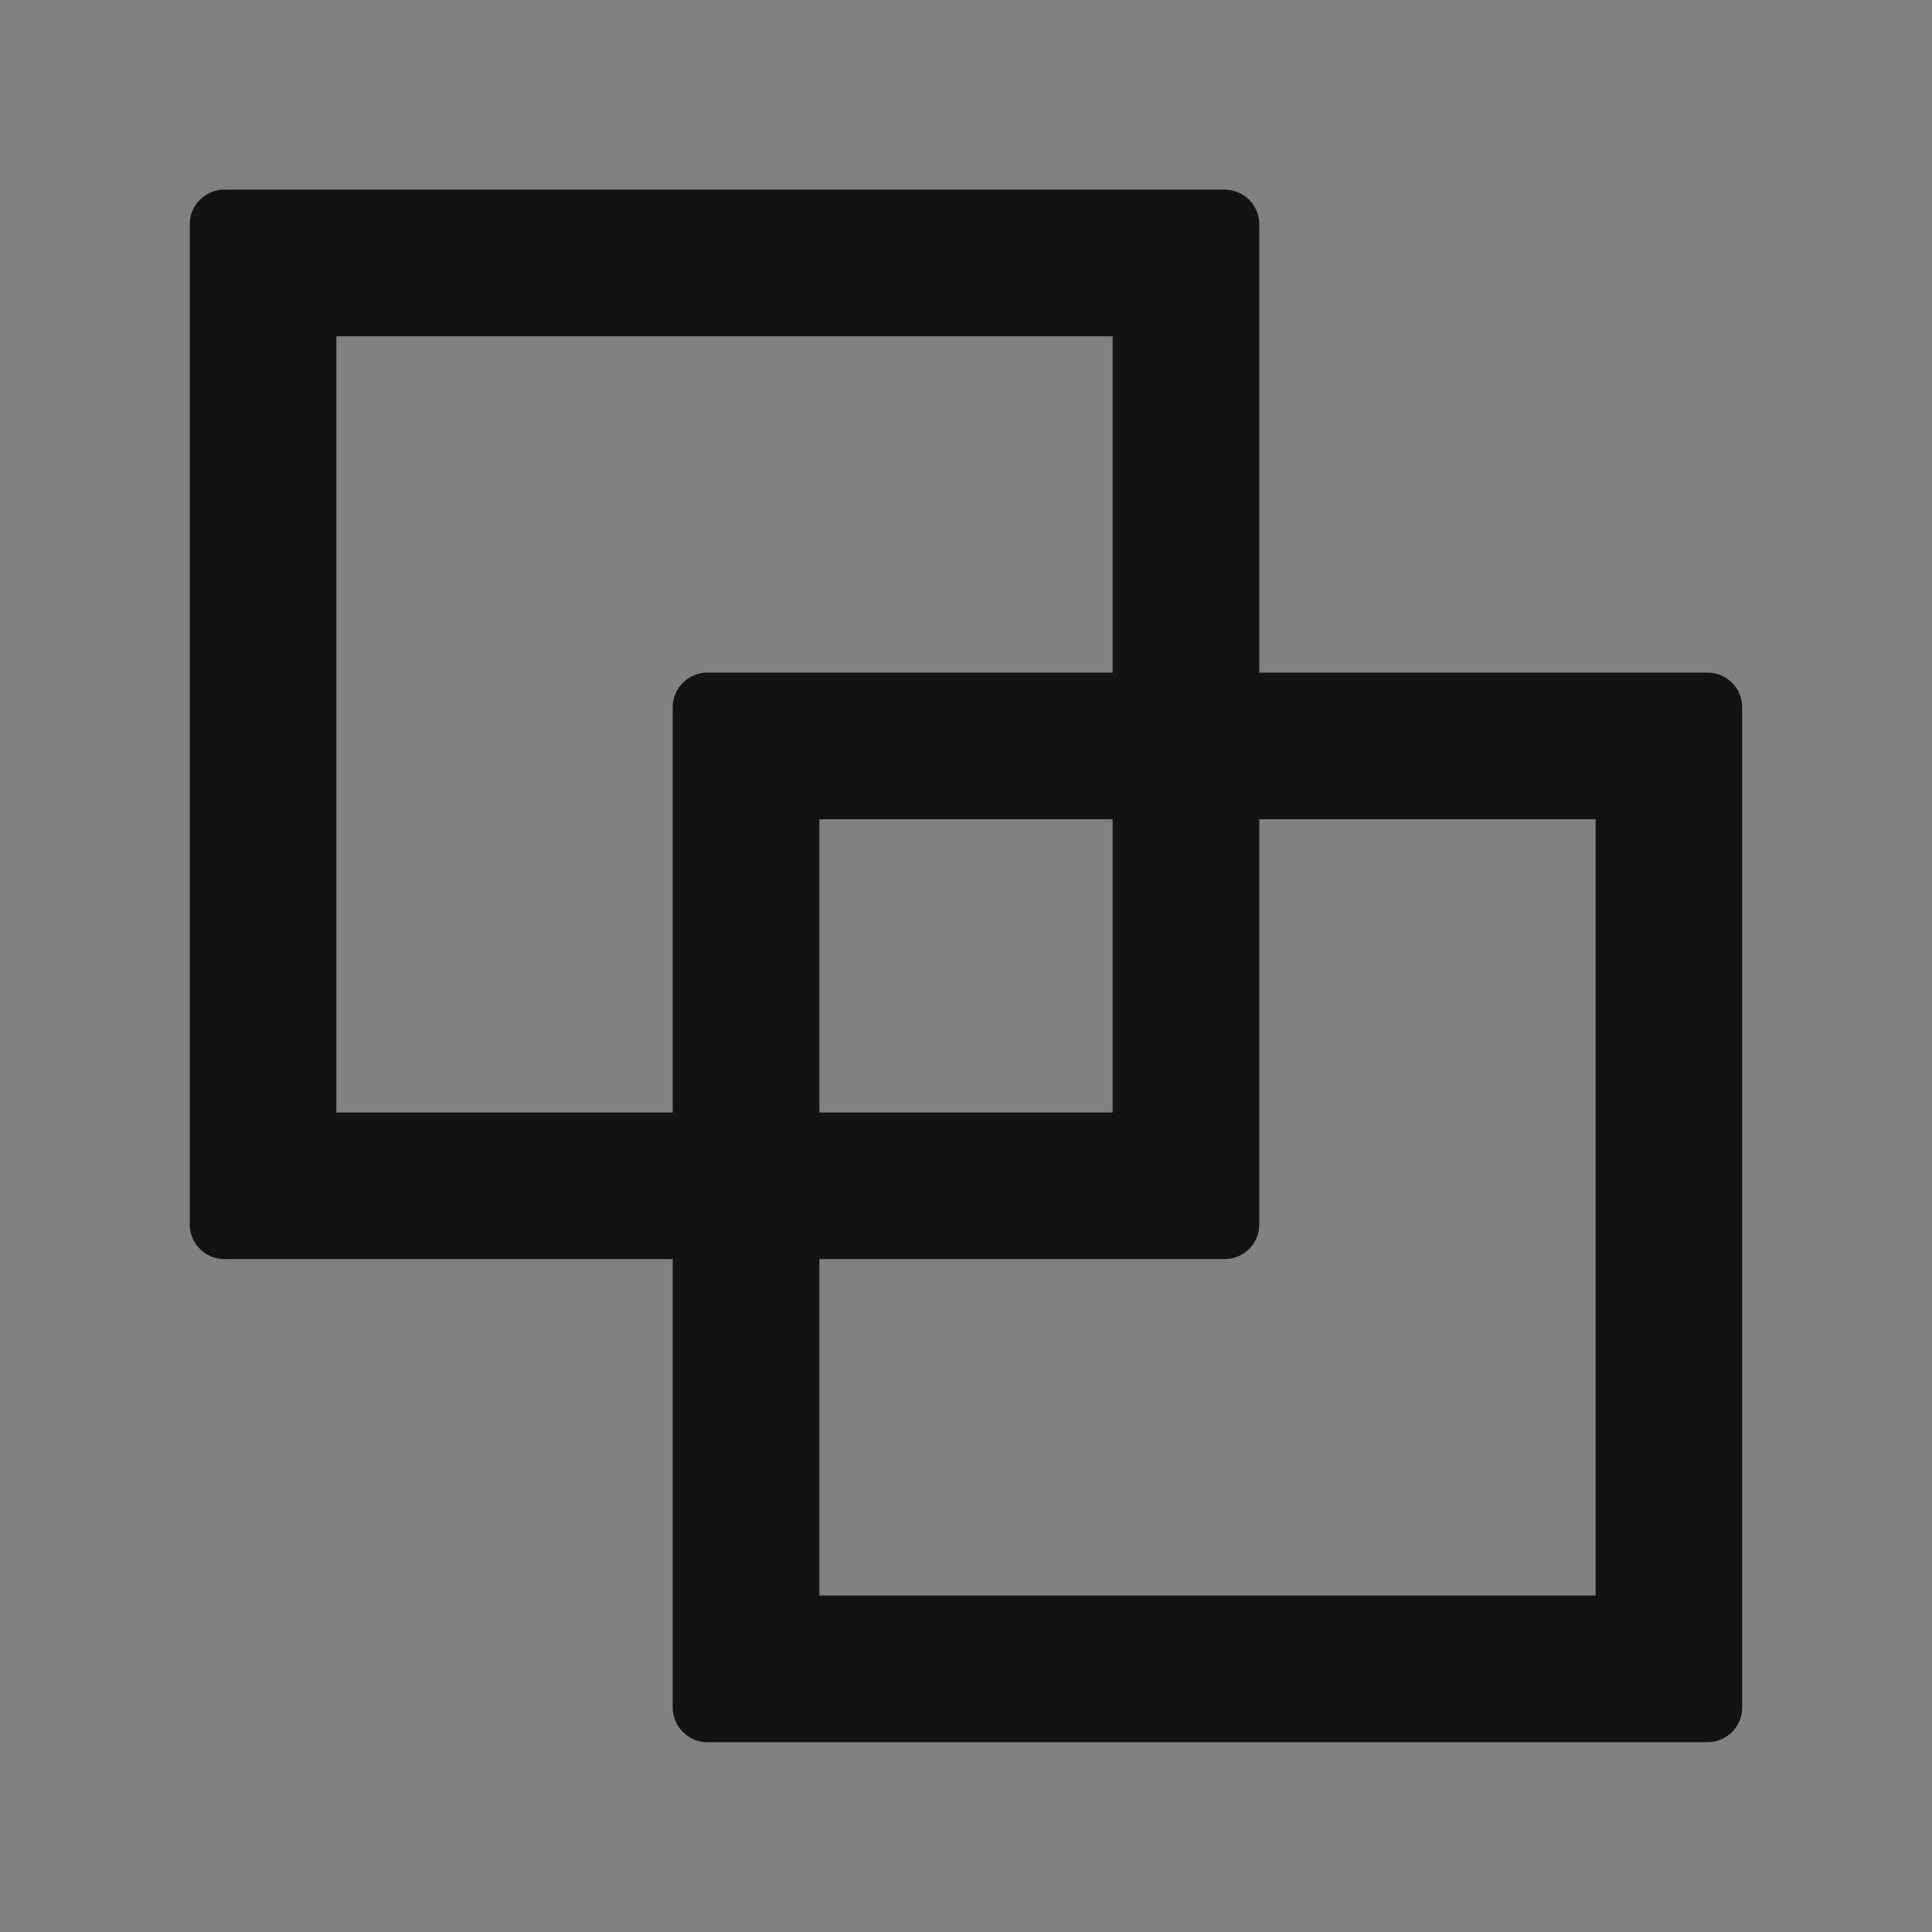 <svg width="20" height="20" viewBox="0 0 20 20" fill="none" xmlns="http://www.w3.org/2000/svg">
<rect x="0" y="0" width="20" height="20" fill="#808080" stroke="none"/>
<g clip-path="url(#clip0_182159_1605)">
<rect width="20" height="20" fill="white" fill-opacity="0.01"/>
<path d="M17.678 6.963H13.036V2.32C13.036 2.124 12.875 1.963 12.678 1.963H2.321C2.125 1.963 1.964 2.124 1.964 2.32V12.677C1.964 12.874 2.125 13.034 2.321 13.034H6.964V17.677C6.964 17.874 7.125 18.035 7.321 18.035H17.678C17.875 18.035 18.035 17.874 18.035 17.677V7.32C18.035 7.124 17.875 6.963 17.678 6.963ZM6.964 7.32V11.517H3.482V3.481H11.518V6.963H7.321C7.125 6.963 6.964 7.124 6.964 7.32ZM11.518 8.481V11.517H8.482V8.481H11.518ZM16.518 16.517H8.482V13.034H12.678C12.875 13.034 13.036 12.874 13.036 12.677V8.481H16.518V16.517Z" fill="black" fill-opacity="0.85"/>
</g>
<defs>
<clipPath id="clip0_182159_1605">
<rect width="20" height="20" fill="white"/>
</clipPath>
</defs>
</svg>
